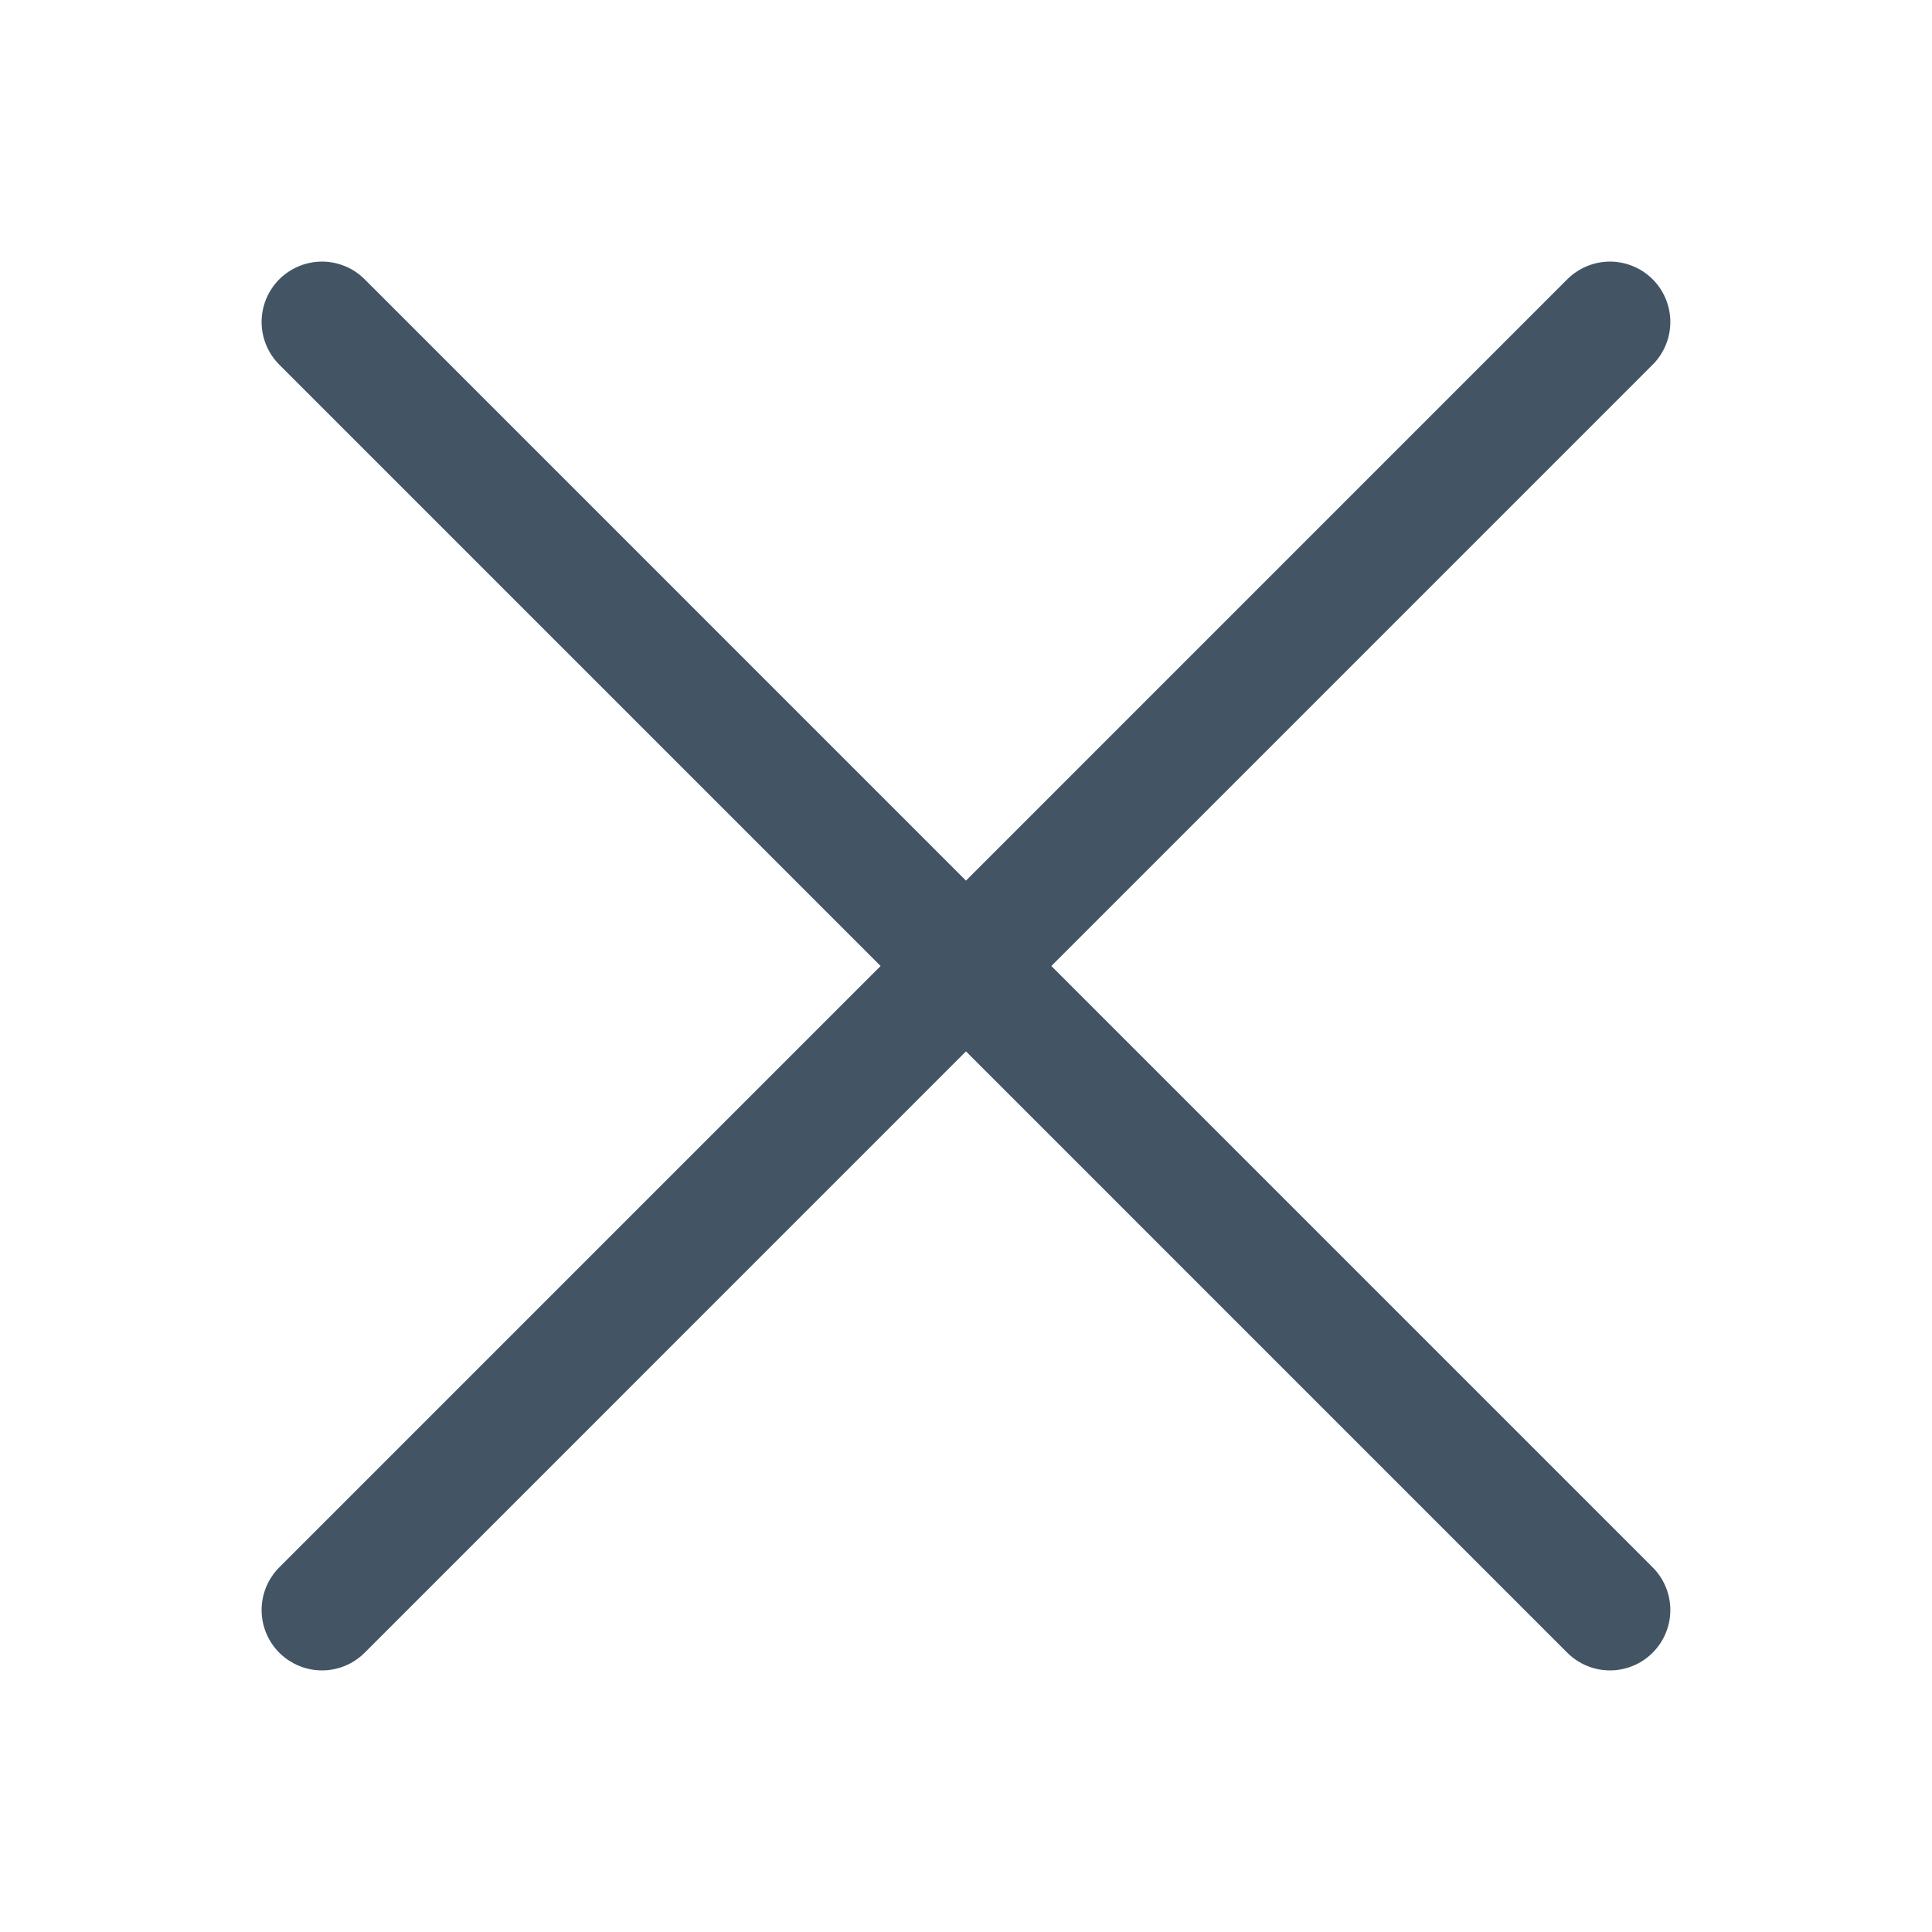 <svg width="32" height="32" viewBox="0 0 32 32" fill="none" xmlns="http://www.w3.org/2000/svg">
<path d="M5.333 5.333L26.666 26.667" stroke="#435565" stroke-width="2" stroke-linecap="round" stroke-linejoin="round"/>
<path d="M5.333 26.667L26.666 5.333" stroke="#435565" stroke-width="2" stroke-linecap="round" stroke-linejoin="round"/>
</svg>
